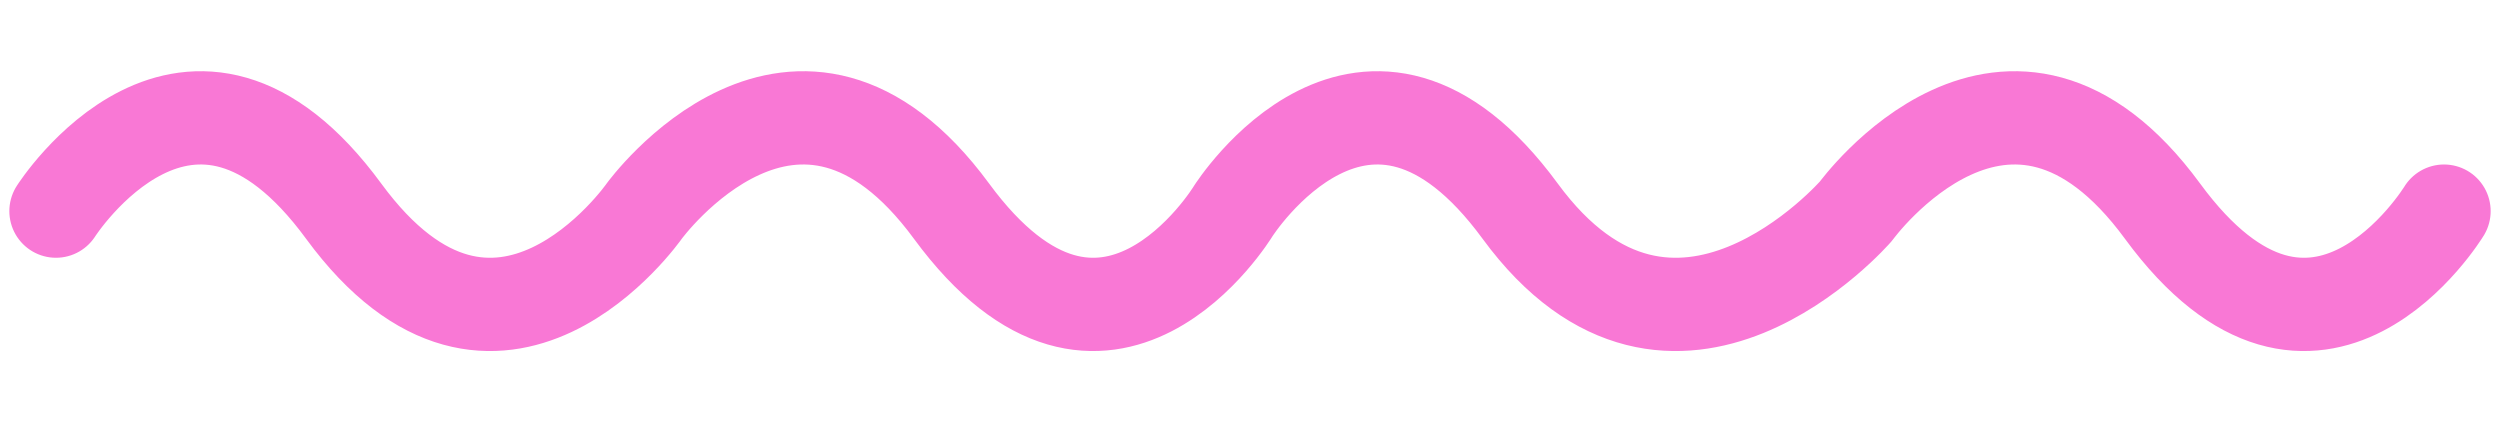 <svg width="100" height="17" viewBox="0 0 100 17" fill="none" xmlns="http://www.w3.org/2000/svg">
<path d="M2.239 8.445C2.239 8.445 7.59 0.05 13.746 8.445C19.903 16.841 25.769 8.445 25.769 8.445C25.769 8.445 31.888 0.05 38.06 8.445C44.231 16.841 49.328 8.445 49.328 8.445C49.328 8.445 54.649 0.05 60.806 8.445C66.963 16.841 74.239 8.445 74.239 8.445C74.239 8.445 80.343 0.05 86.5 8.445C92.657 16.841 97.761 8.445 97.761 8.445" stroke="#F978D5" stroke-width="3.731" stroke-linecap="round" stroke-linejoin="round"/>
</svg>
